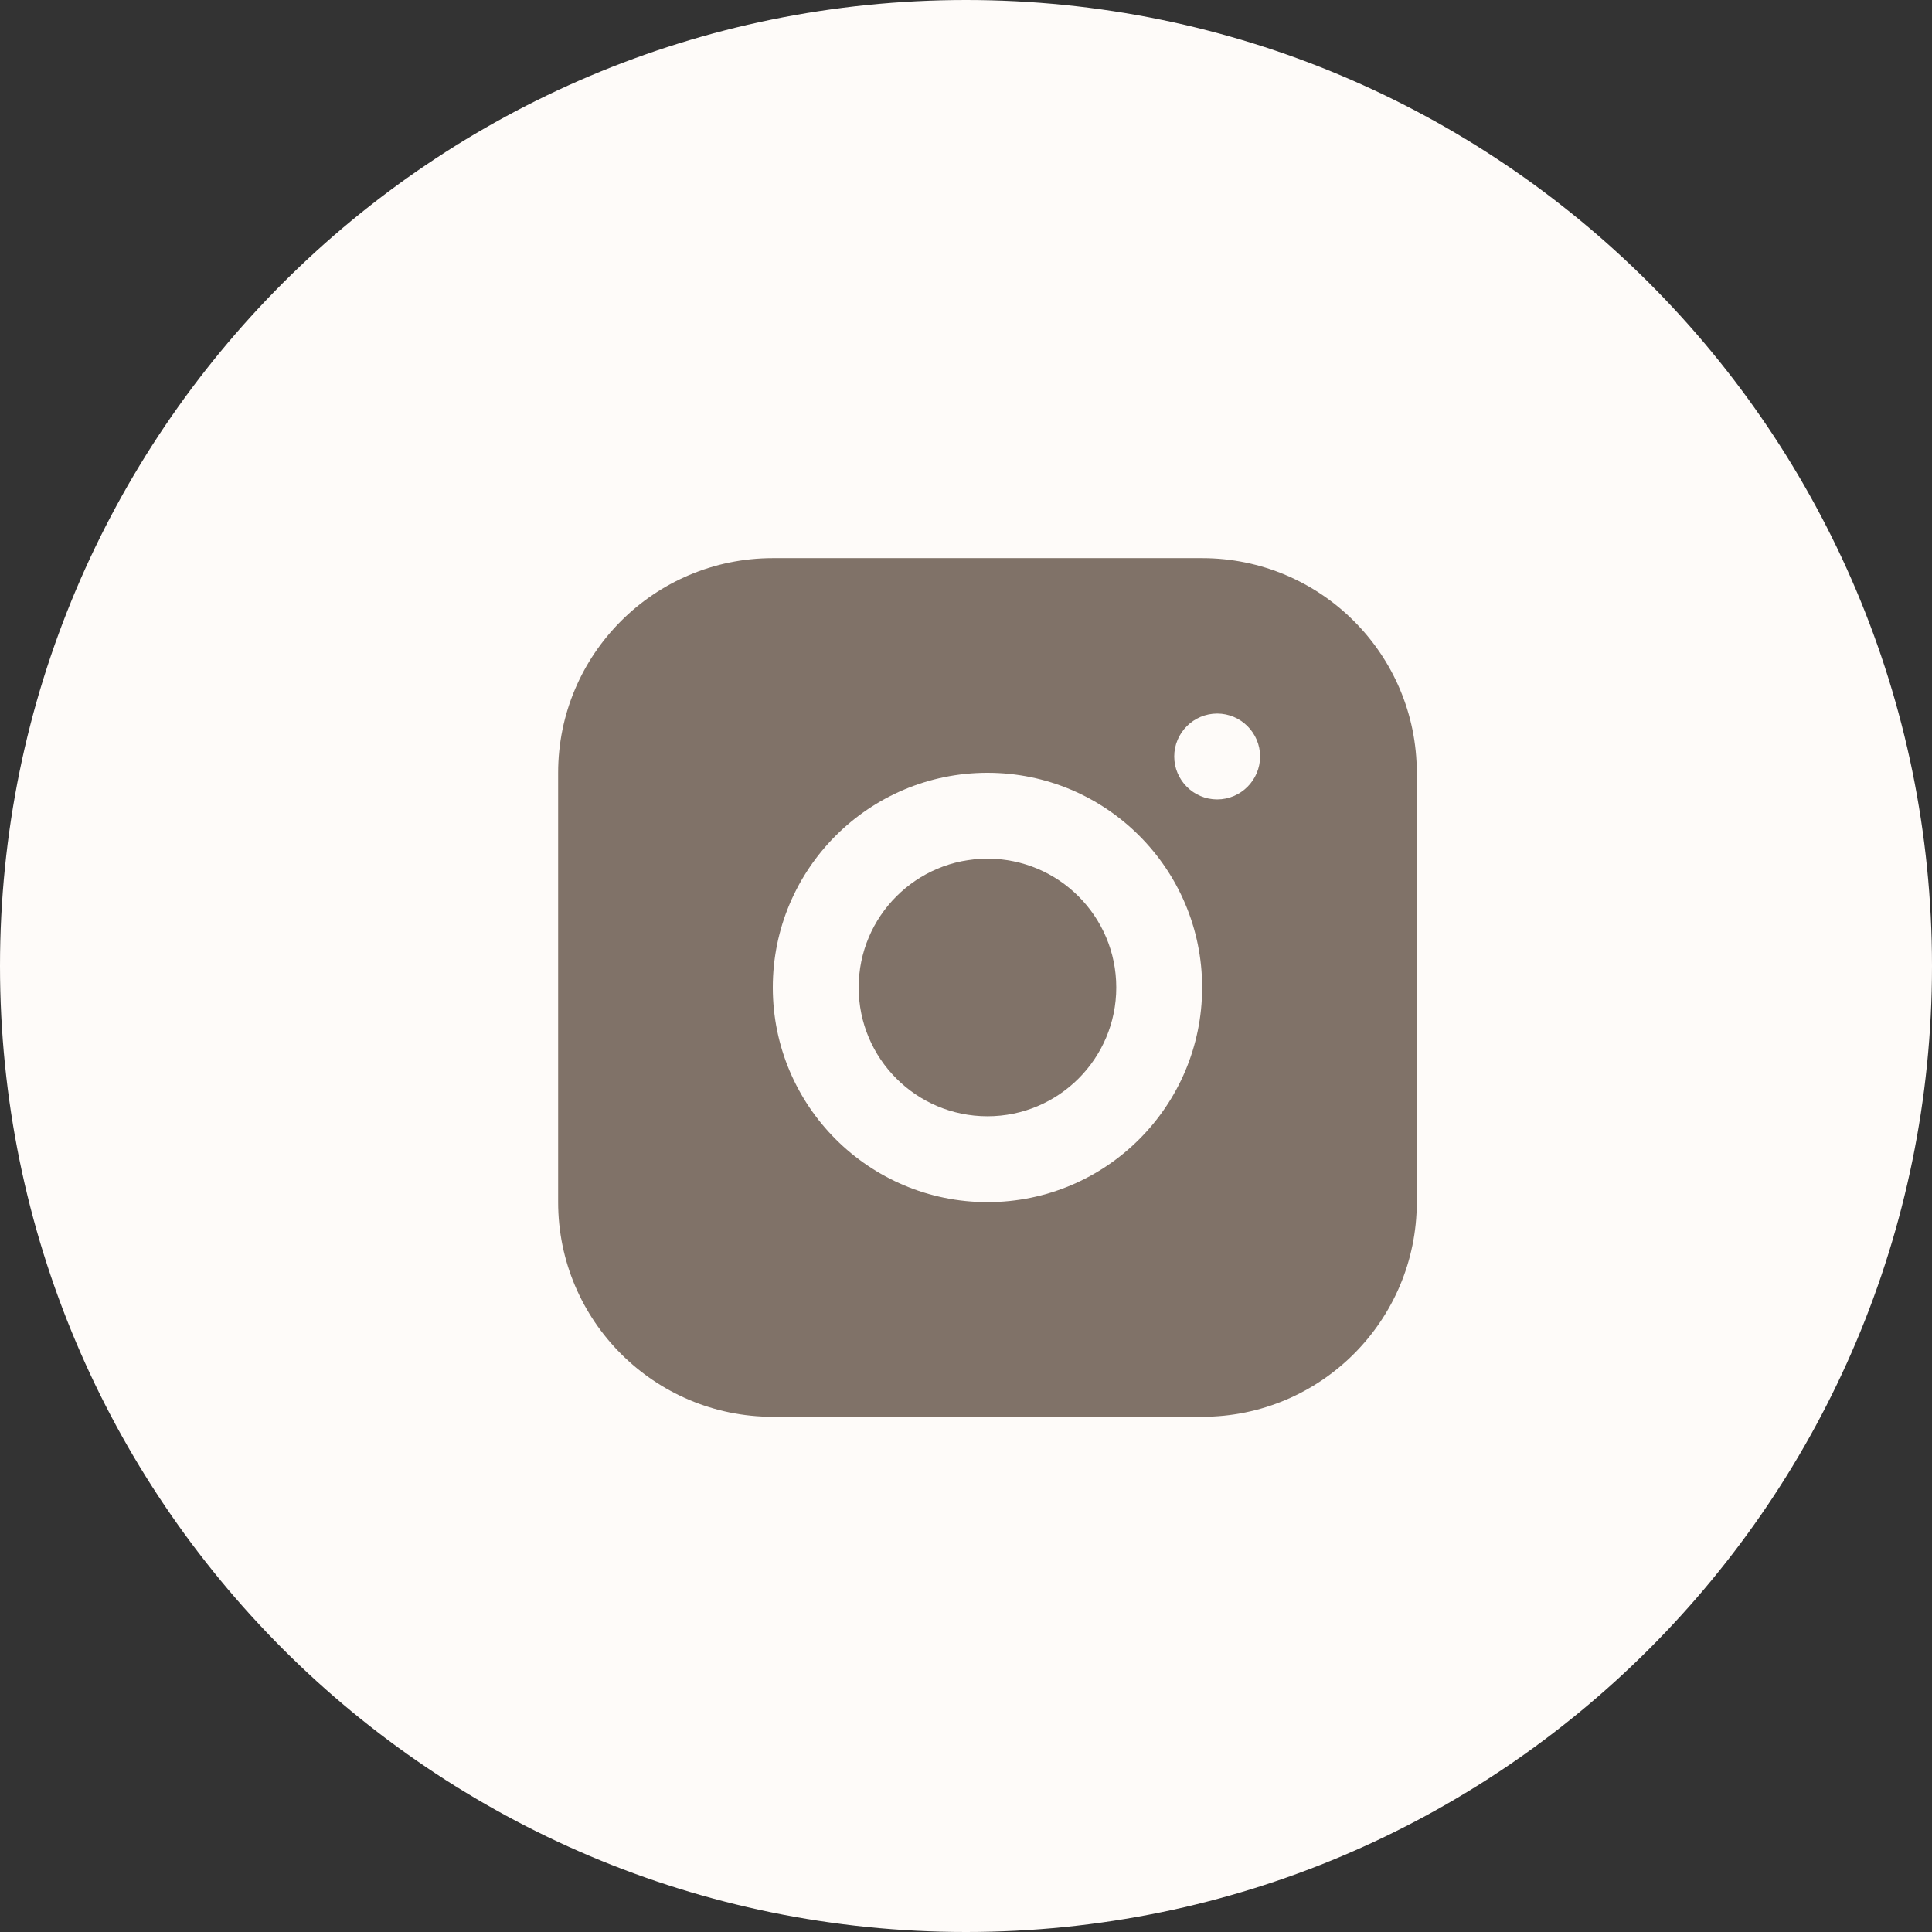<?xml version="1.0" encoding="UTF-8"?> <svg xmlns="http://www.w3.org/2000/svg" width="45" height="45" viewBox="0 0 45 45" fill="none"><rect x="0" y="0" width="45" height="45" fill="#333333" stroke="none"/><path d="M22.5 45C34.926 45 45 34.926 45 22.5C45 10.074 34.926 0 22.5 0C10.074 0 0 10.074 0 22.5C0 34.926 10.074 45 22.5 45Z" fill="#FEFBF9"></path><path d="M28 13H18C15.24 13 13 15.24 13 18V28C13 30.76 15.24 33 18 33H28C30.76 33 33 30.76 33 28V18C33 15.24 30.76 13 28 13ZM23 28C20.24 28 18 25.76 18 23C18 20.24 20.24 18 23 18C25.76 18 28 20.24 28 23C28 25.76 25.76 28 23 28ZM28.35 18.62C27.8 18.62 27.35 18.17 27.35 17.62C27.35 17.07 27.8 16.62 28.35 16.62C28.9 16.62 29.35 17.07 29.35 17.62C29.35 18.17 28.9 18.62 28.35 18.62Z" fill="#807268"></path><path d="M23 26C24.657 26 26 24.657 26 23C26 21.343 24.657 20 23 20C21.343 20 20 21.343 20 23C20 24.657 21.343 26 23 26Z" fill="#807268"></path></svg> 